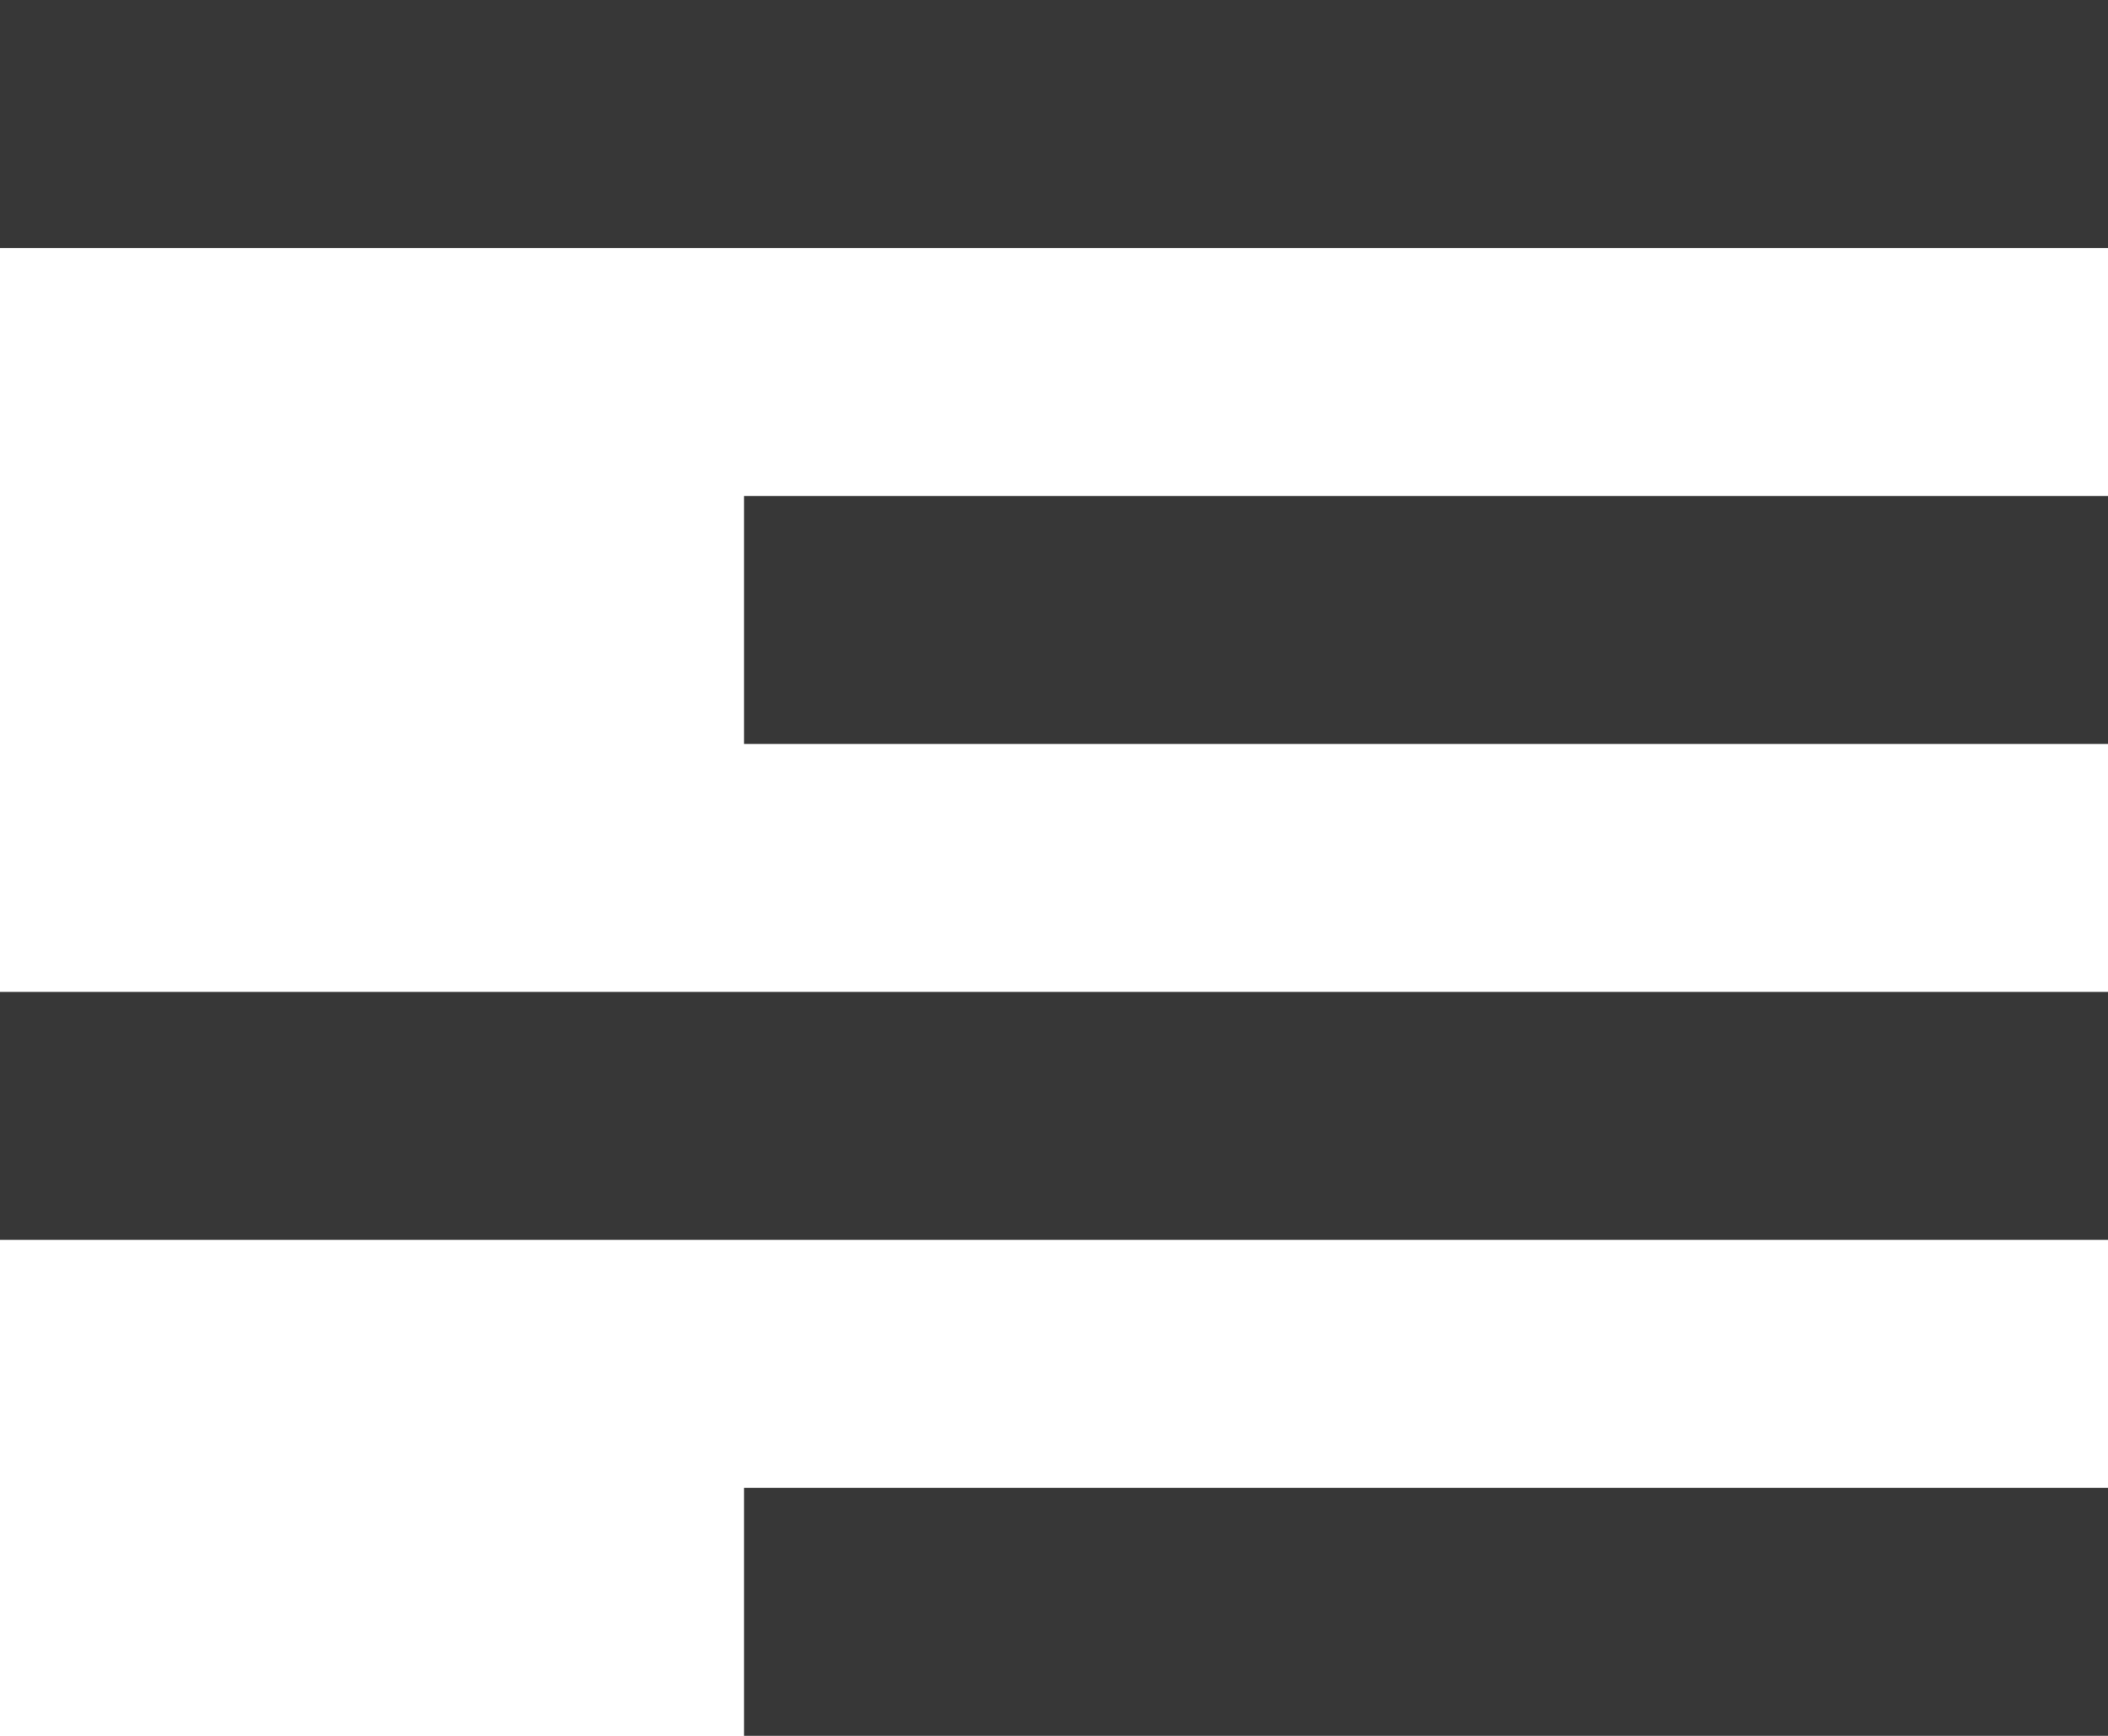 <?xml version="1.0" encoding="utf-8"?>
<svg version="1.1" xmlns="http://www.w3.org/2000/svg" x="0px" y="0px" viewBox="0 0 17 14" style="enable-background:new 0 0 17 14;" xml:space="preserve">
<rect x="0" y="0" width="17" height="2" fill="#373737" />
<rect x="6" y="4" width="11" height="2" fill="#373737" />
<rect x="6" y="12" width="11" height="2" fill="#373737" />
<rect x="0" y="8" width="17" height="2" fill="#373737" />
</svg>
